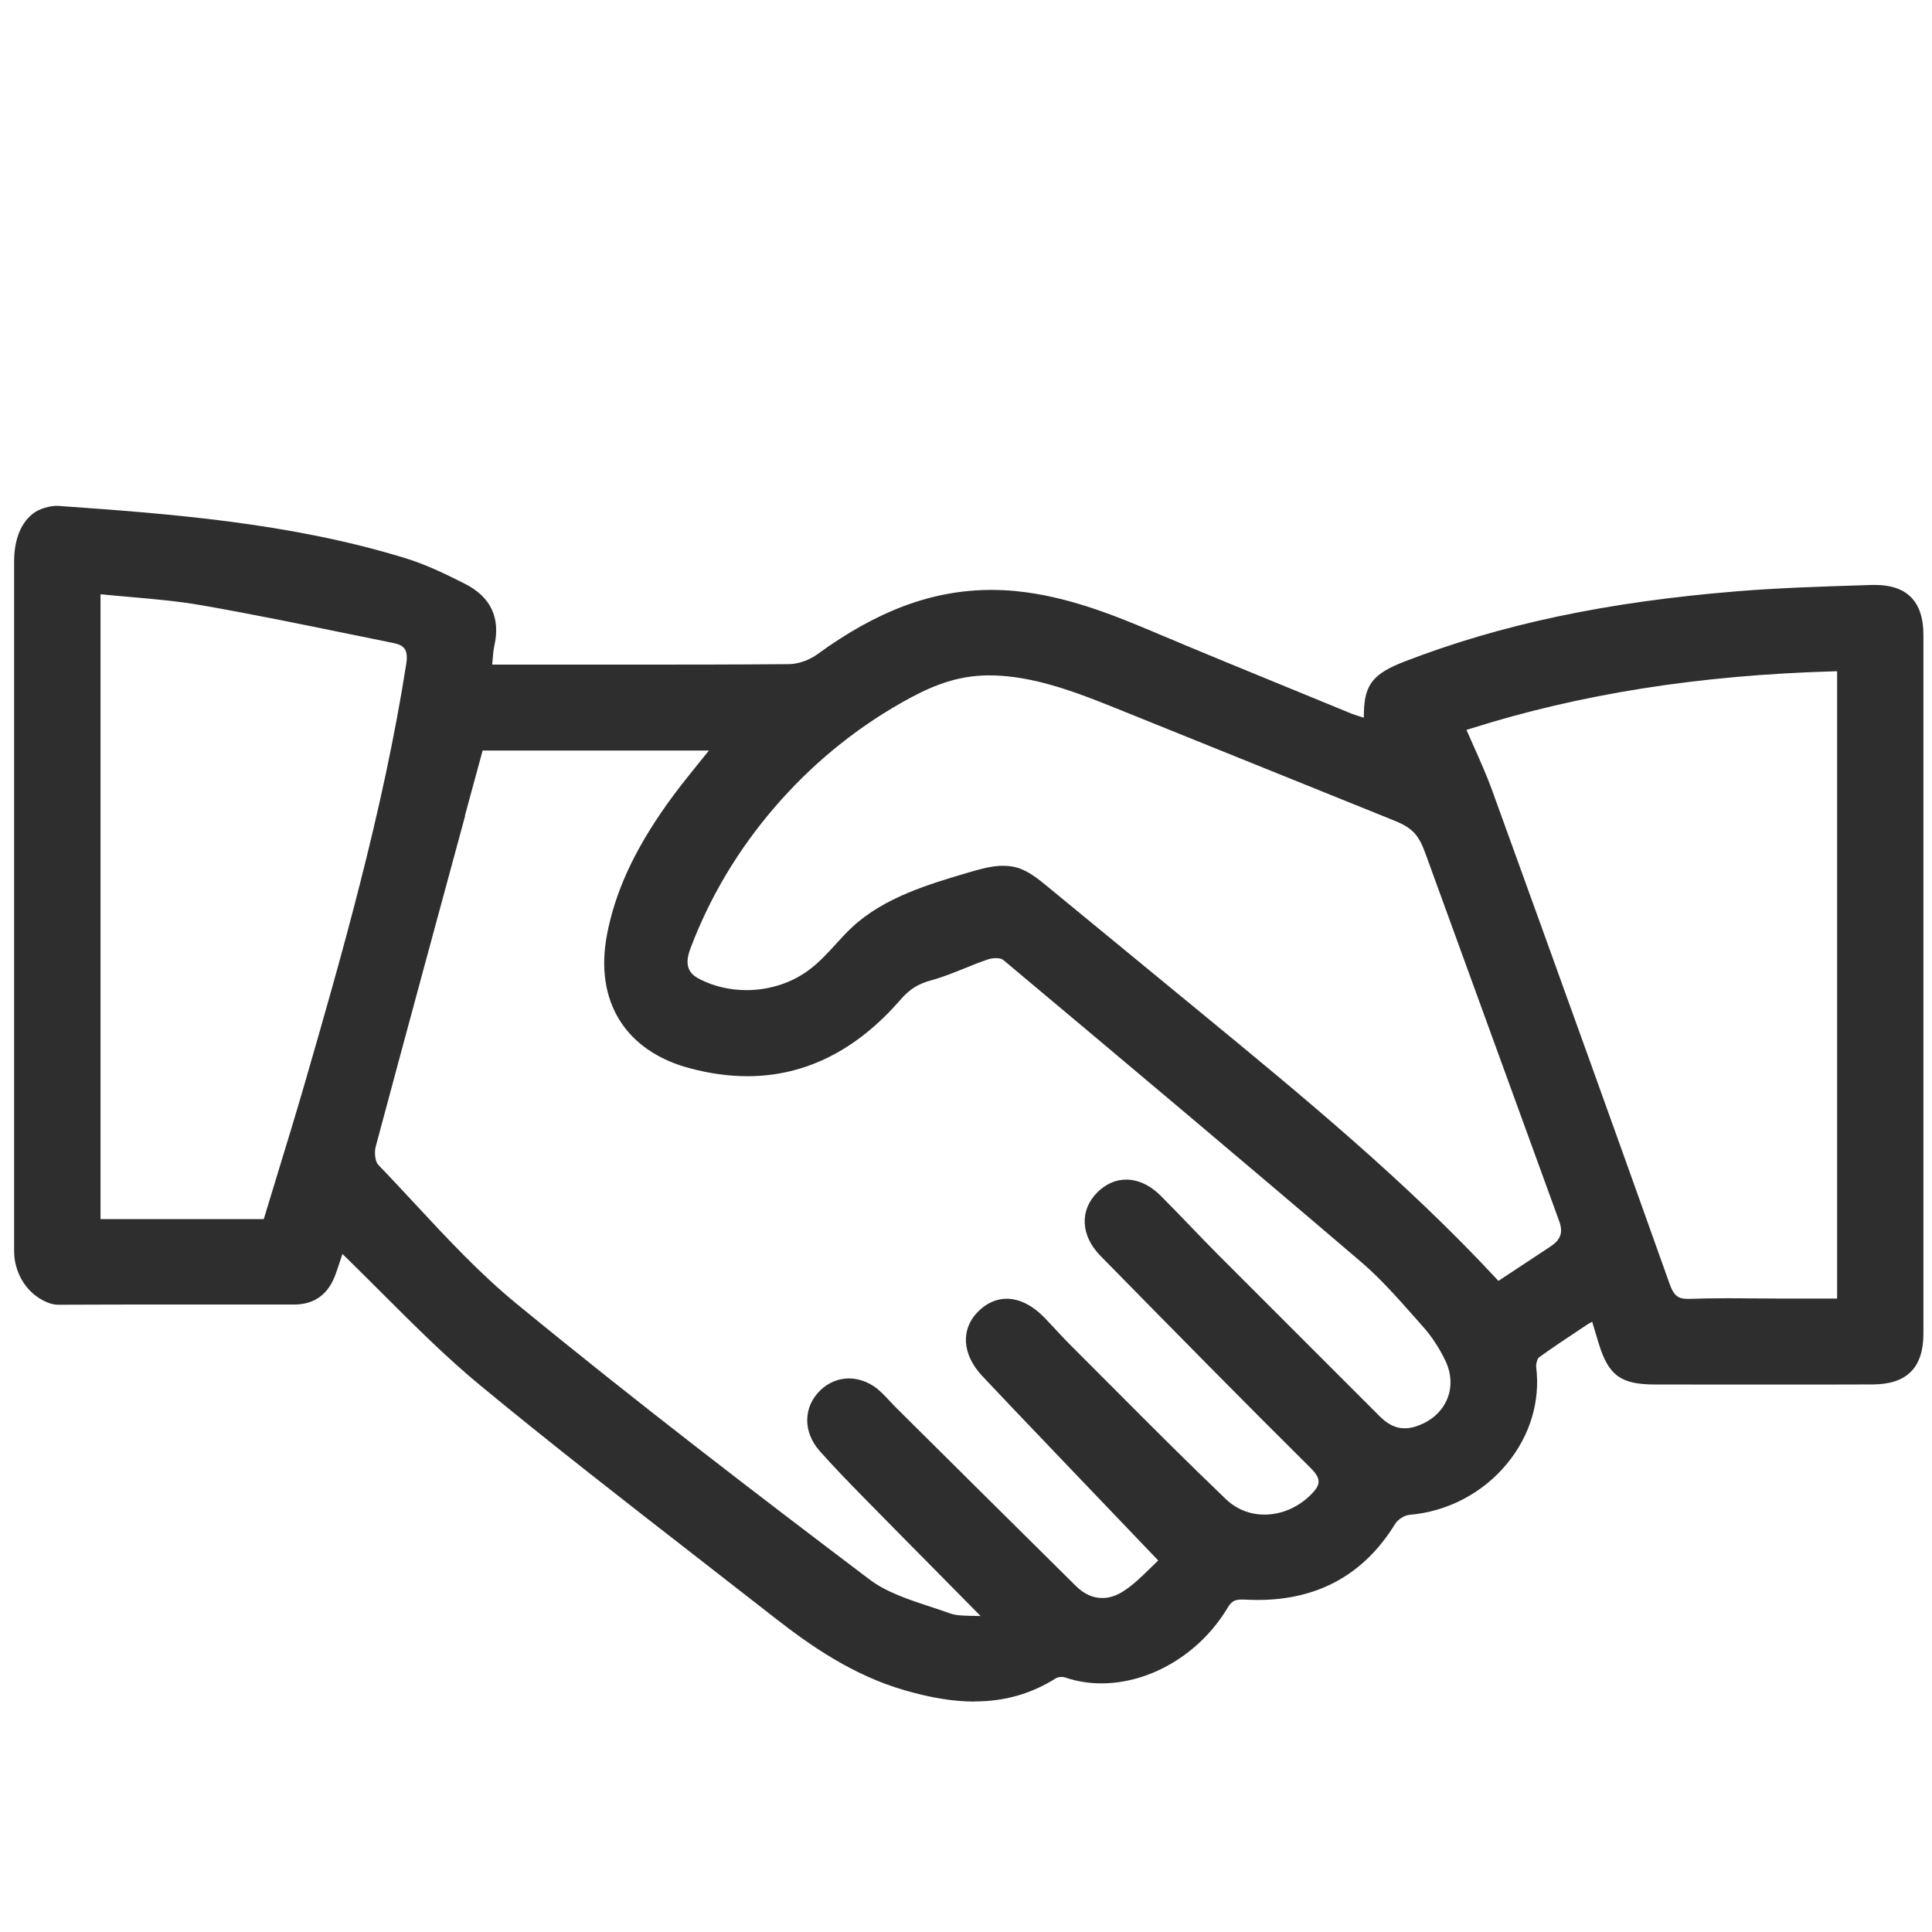 <?xml version="1.0" encoding="UTF-8"?>
<svg id="Layer_1" data-name="Layer 1" xmlns="http://www.w3.org/2000/svg" viewBox="0 0 283.46 283.46">
  <defs>
    <style>
      .cls-1 {
        fill: #2d2e2d;
      }
    </style>
  </defs>
  <path class="cls-1" d="m142.96,249.65c-3.03,0-6.37-.54-10.21-1.65-7.66-2.21-13.93-6.61-19.06-10.62-3.72-2.91-7.51-5.85-11.17-8.7-10.58-8.22-21.52-16.72-32.05-25.41-5-4.13-9.5-8.63-14.27-13.39-1.72-1.72-3.48-3.48-5.27-5.23l-.69-.67-.3.91c-.22.66-.44,1.33-.68,2-1.05,2.99-3.11,4.51-6.12,4.51h-6.94s-12.52,0-12.52,0c-4.17,0-9.67,0-15.16.03-.75,0-1.53-.27-2.27-.67-2.63-1.41-4.18-4.25-4.18-7.23v-101.1c0-2.67.67-5.44,2.77-7.08.96-.75,2.5-1.13,3.44-1.13.18,0,.35,0,.54.02,15.74,1.13,33.58,2.41,50.61,7.64,2.86.88,5.59,2.15,8.8,3.78,3.77,1.92,5.22,4.98,4.3,9.09-.13.6-.19,1.24-.25,1.97l-.06.79h20.91c6.23,0,14.44,0,22.63-.07,1.34-.01,2.97-.58,4.15-1.44,8.85-6.45,16.97-9.45,25.56-9.45,1.2,0,2.42.06,3.64.18,7.24.73,13.79,3.3,19.88,5.87,7.37,3.12,14.84,6.17,22.06,9.13,2.37.97,4.74,1.94,7.11,2.92.37.15.76.28,1.17.41l.76.24.02-.8c.1-4.08,1.38-5.67,5.93-7.43,14.17-5.48,29.64-8.75,48.7-10.31,6.12-.5,12.34-.7,18.37-.89l1.52-.05c.16,0,.31,0,.46,0,4.72,0,7.11,2.46,7.11,7.32.01,32.49.01,66.02,0,102.53,0,5-2.44,7.44-7.46,7.45-4.31.02-8.89.02-14.4.02-3.73,0-17.5-.01-17.5-.01-5.06,0-6.85-1.32-8.31-6.11l-.93-3.1-.69.39-1.06.71c-2.11,1.4-4.1,2.72-6.02,4.11l-.07.05-.05.07c-.22.29-.37.92-.32,1.34.61,4.99-.89,10-4.23,14.09-3.54,4.35-8.78,7.11-14.37,7.57-.71.06-1.71.69-2.09,1.32-4.54,7.41-11.32,11.17-20.16,11.17-.61,0-1.24-.02-1.87-.05-.17,0-.32-.01-.47-.01-1.07,0-1.53.27-2.11,1.25-4.03,6.71-11.29,11.05-18.5,11.05-1.84,0-3.62-.29-5.29-.86-.2-.07-.43-.08-.55-.08-.32,0-.63.07-.81.18-3.63,2.29-7.54,3.41-11.94,3.41ZM68.24,119.71c-4.3,15.84-8.75,32.22-13.11,48.5-.25.93-.07,2.23.36,2.68,1.78,1.84,3.55,3.76,5.27,5.6,4.76,5.13,9.65,10.39,15.06,14.82,17.46,14.33,35.18,27.89,51.73,40.41,2.51,1.9,5.76,2.96,8.91,4,.96.31,1.94.64,2.89.98.86.31,1.81.35,3.05.37l1.47.03-6.79-6.88c-3.49-3.53-7.09-7.17-10.61-10.76-2.01-2.05-4.16-4.27-6.19-6.55-2.49-2.8-2.46-6.47.08-8.93,1.16-1.12,2.65-1.74,4.19-1.74,1.68,0,3.36.71,4.72,2.01.45.42.86.87,1.27,1.3.35.38.67.72,1.01,1.06,8.86,8.8,17.55,17.42,26.31,26.09,1.18,1.17,2.48,1.76,3.87,1.76,1.02,0,2.05-.33,3.05-.97,1.5-.96,2.77-2.22,4.01-3.43l1.14-1.11-4.53-4.74c-3.39-3.54-6.6-6.9-9.82-10.27l-2.28-2.39c-3.02-3.16-6.14-6.42-9.18-9.66-3-3.19-3.21-6.93-.53-9.54,1.21-1.18,2.63-1.8,4.11-1.8,1.88,0,3.81.98,5.59,2.82.52.54,1.03,1.09,1.54,1.64.73.79,1.46,1.57,2.2,2.31,1.8,1.79,3.59,3.6,5.39,5.4l.48.48c5.53,5.55,11.23,11.27,16.96,16.75,1.55,1.48,3.51,2.27,5.67,2.27,2.49,0,4.99-1.08,6.85-2.97,1.3-1.32,1.6-2.19-.05-3.83-10.03-9.95-19.92-20.01-30.89-31.18-2.9-2.96-3.07-6.71-.41-9.33,1.22-1.2,2.67-1.84,4.2-1.84,1.77,0,3.54.83,5.11,2.41,1.41,1.41,2.81,2.87,4.17,4.28,1.39,1.44,2.79,2.9,4.2,4.32,4.01,4.02,8.02,8.03,12.04,12.04l.33.33c3.78,3.77,7.56,7.55,11.33,11.33,1.21,1.22,2.39,1.78,3.69,1.78.48,0,.99-.08,1.51-.24,2.19-.67,3.85-2.07,4.67-3.94.79-1.8.7-3.86-.24-5.8-.89-1.83-2-3.52-3.21-4.88l-1.27-1.43c-2.48-2.81-5.05-5.72-7.91-8.16-17.65-15.08-35.6-30.15-52.48-44.29-.25-.17-.61-.24-1.04-.24-.4,0-.81.06-1.14.17-1.17.39-2.34.86-3.46,1.32-1.62.65-3.27,1.32-4.97,1.78-1.85.5-3.13,1.31-4.42,2.8-6.47,7.47-14.03,11.25-22.47,11.25-2.71,0-5.57-.39-8.48-1.17-9.44-2.52-13.98-9.83-12.14-19.56,1.19-6.28,3.97-12.34,8.74-19.08,1.42-2.01,2.94-3.9,4.55-5.9l1.67-2.07h-33.2l-2.6,9.56Zm200.68-21.21c-19.7.57-37.08,3.32-53.12,8.39l-.64.2,1.15,2.6c.94,2.12,1.83,4.12,2.59,6.2,10.57,29.19,18.61,51.54,26.06,72.47.61,1.71,1.21,2.21,2.69,2.21h.25c1.59-.06,3.3-.09,5.38-.09,1.13,0,2.26,0,3.39.02h.54c1.17.01,2.35.02,3.52.02h8.81v-92.04l-.62.02Zm-121.71,28.53c.7,0,1.34.08,1.95.25,1.72.48,3.23,1.72,4.56,2.82l22.42,18.43c14.8,12.17,30.1,24.75,43.36,39.03l.35.37,7.43-4.91c.55-.36,1.38-.91,1.66-1.82.26-.84-.05-1.68-.27-2.29l-19.44-53.43c-.41-1.12-.87-2.38-1.8-3.35-.92-.95-2.16-1.45-3.25-1.89l-40.55-16.37c-1.56-.63-3.41-1.36-5.26-2.03-3.59-1.28-8.35-2.75-13.24-2.75-.29,0-.58,0-.87.02-4.68.17-8.58,2.04-12.1,4.05-6.99,3.98-13.23,9.14-18.55,15.33-5.32,6.19-9.45,13.11-12.27,20.56-.42,1.1-.75,2.37-.1,3.43.37.6.96.95,1.54,1.24,2.03,1.02,4.36,1.55,6.74,1.55,3.44,0,6.77-1.1,9.37-3.11,1.39-1.07,2.58-2.37,3.73-3.63.78-.86,1.59-1.74,2.45-2.54,4.69-4.33,11.21-6.26,16.96-7.96,1.87-.55,3.55-1.01,5.2-1.01ZM14.76,178.87h23.94l.13-.43c.59-1.94,1.18-3.87,1.76-5.78,1.51-4.93,2.91-9.52,4.27-14.22,5.07-17.56,11.37-39.41,14.74-61.01.35-2.22-.38-2.79-1.95-3.1-2.09-.42-4.18-.85-6.27-1.28l-.5-.1c-6.94-1.42-14.11-2.89-21.22-4.13-3.46-.61-6.89-.91-10.53-1.23l-.22-.02c-1.15-.1-2.32-.2-3.5-.32l-.66-.06v91.69Z"/>
</svg>